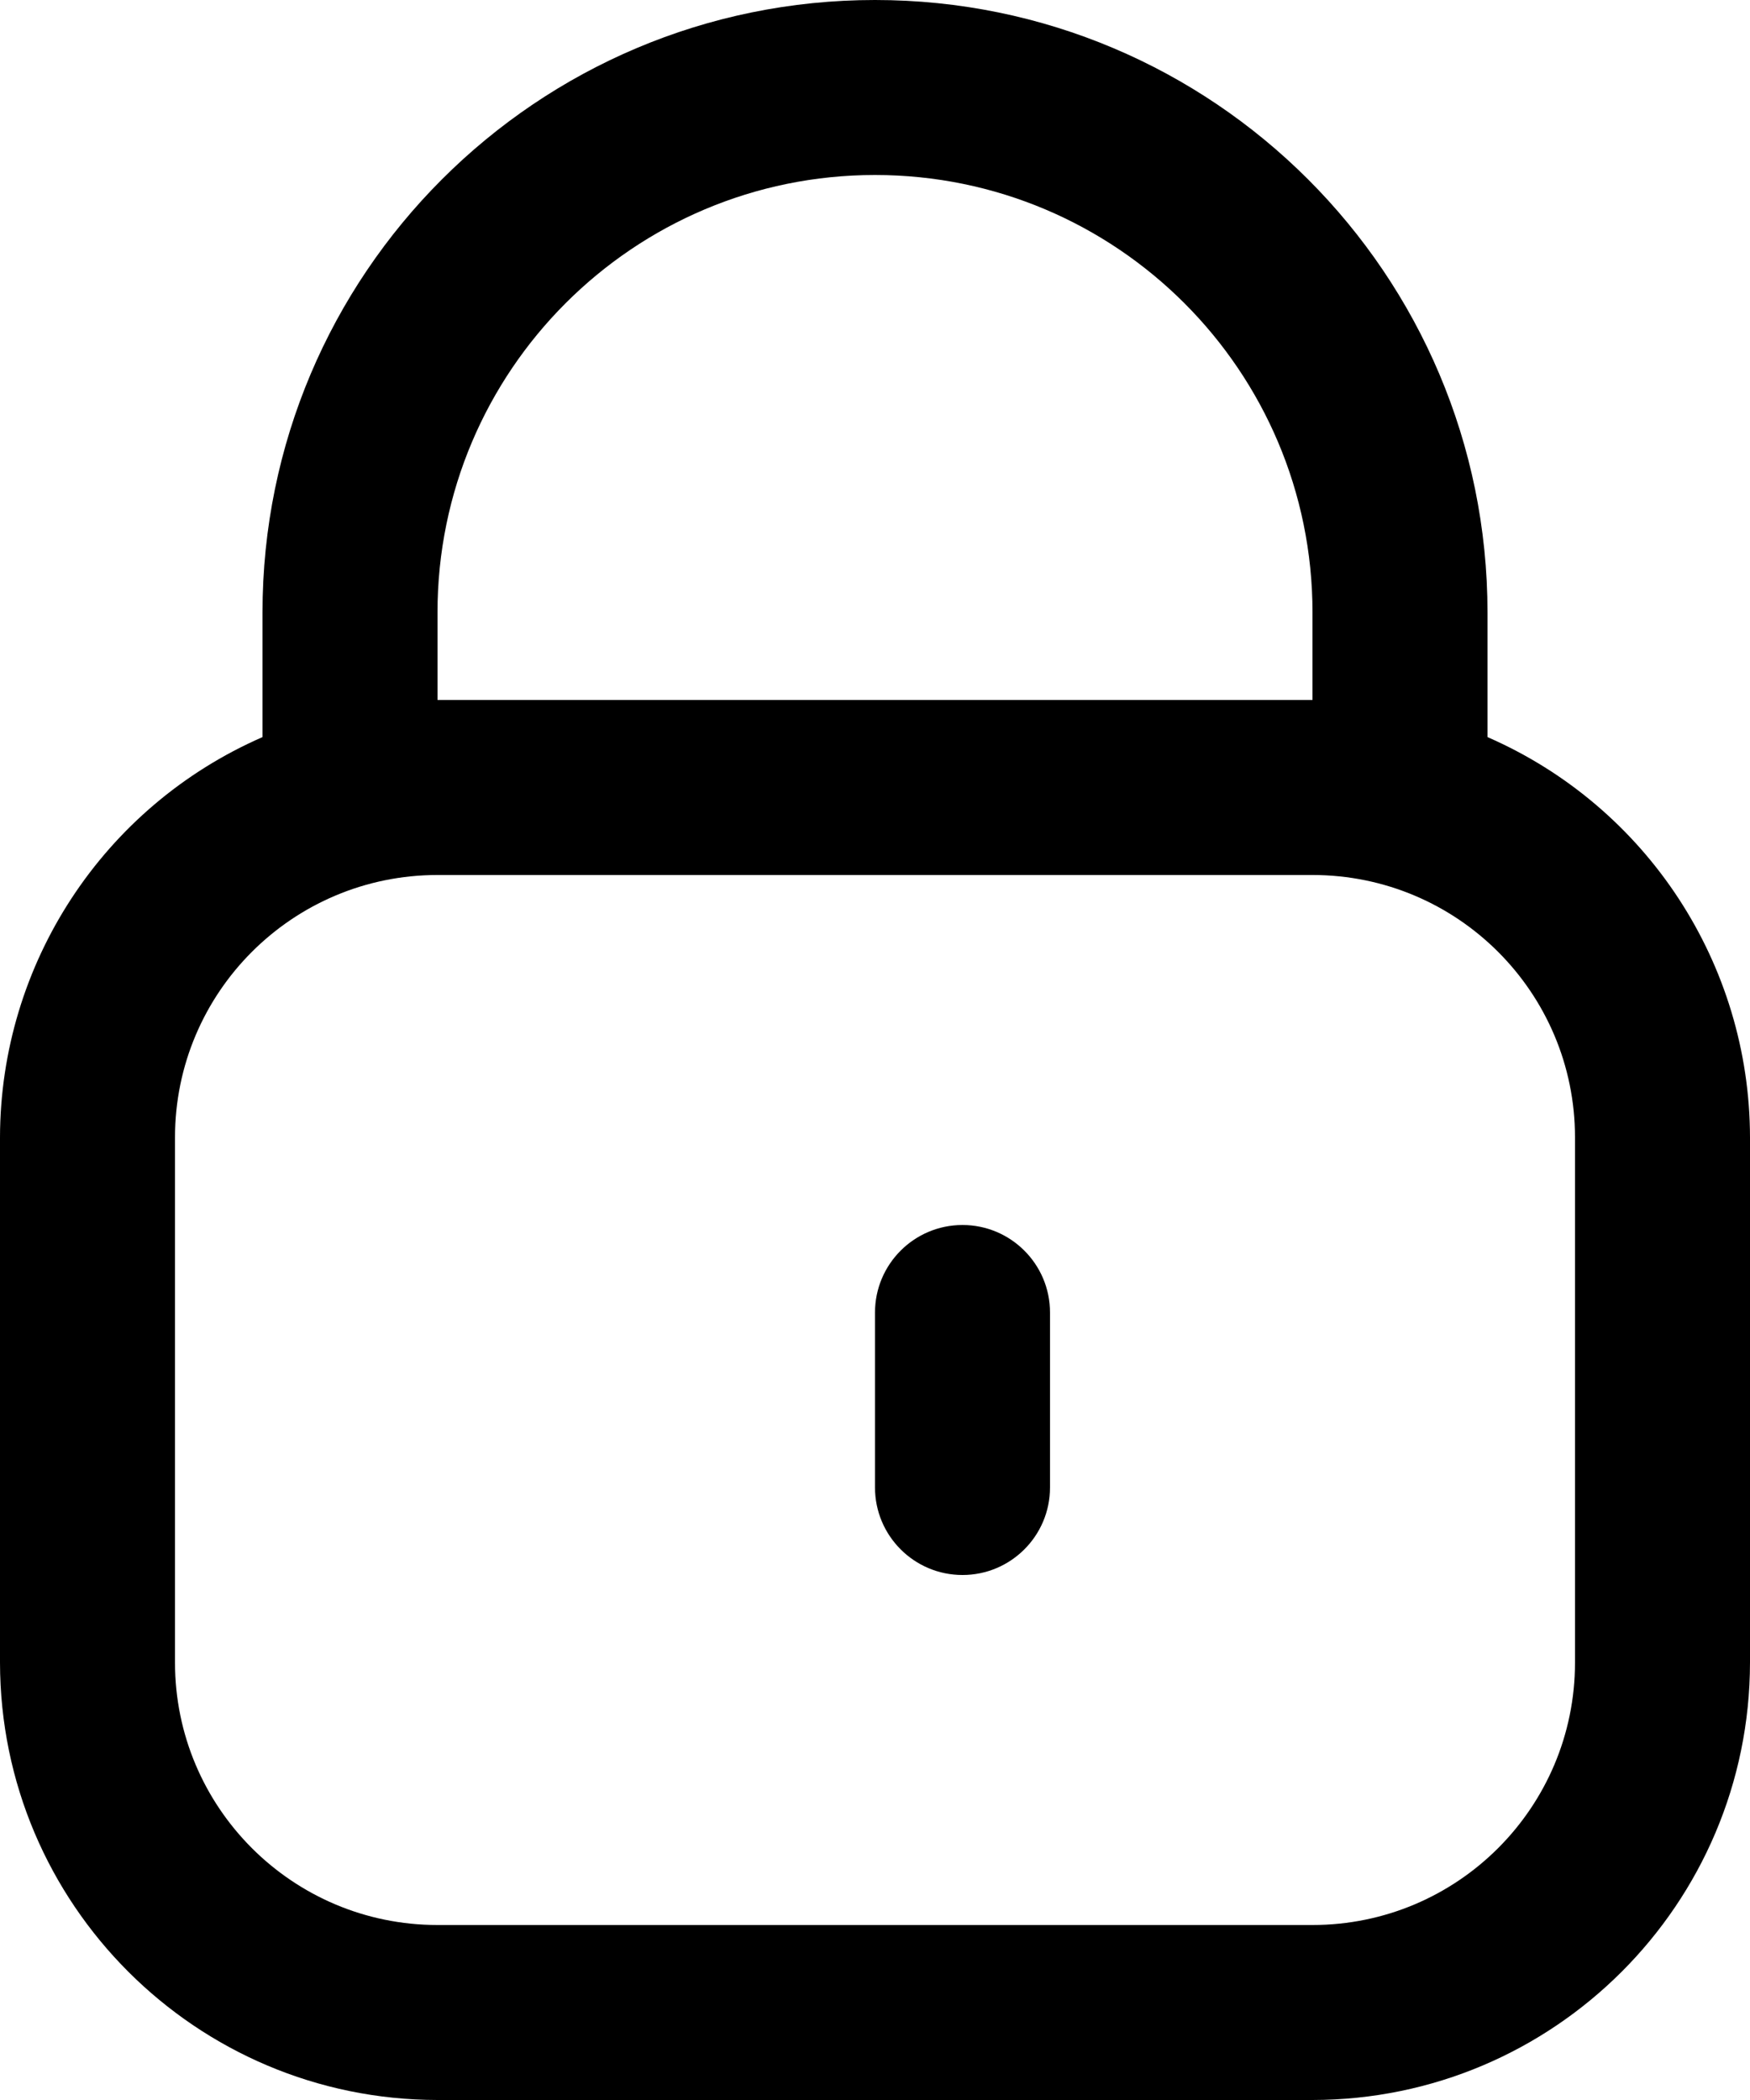 <svg width="20" height="24" viewBox="0 0 20 24" fill="none" xmlns="http://www.w3.org/2000/svg">
<path fill-rule="evenodd" clip-rule="evenodd" d="M17 8.424V7C17 3.134 13.866 0 10 0C6.134 0 3 3.134 3 7V8.424C1.18 9.218 0.003 11.014 0 13V19C0.003 21.76 2.24 23.997 5 24H15C17.76 23.997 19.997 21.76 20 19V13C19.997 11.014 18.82 9.218 17 8.424ZM5 7C5 4.239 7.239 2 10 2C12.761 2 15 4.239 15 7V8H5V7ZM15 22C16.657 22 18 20.657 18 19V13C18 11.343 16.657 10 15 10H5C3.343 10 2 11.343 2 13V19C2 20.657 3.343 22 5 22H15Z" fill="black"/>
<path d="M11 14C10.448 14 10 14.448 10 15V17C10 17.552 10.448 18 11 18C11.552 18 12 17.552 12 17V15C12 14.448 11.552 14 11 14Z" fill="black"/>
</svg>

